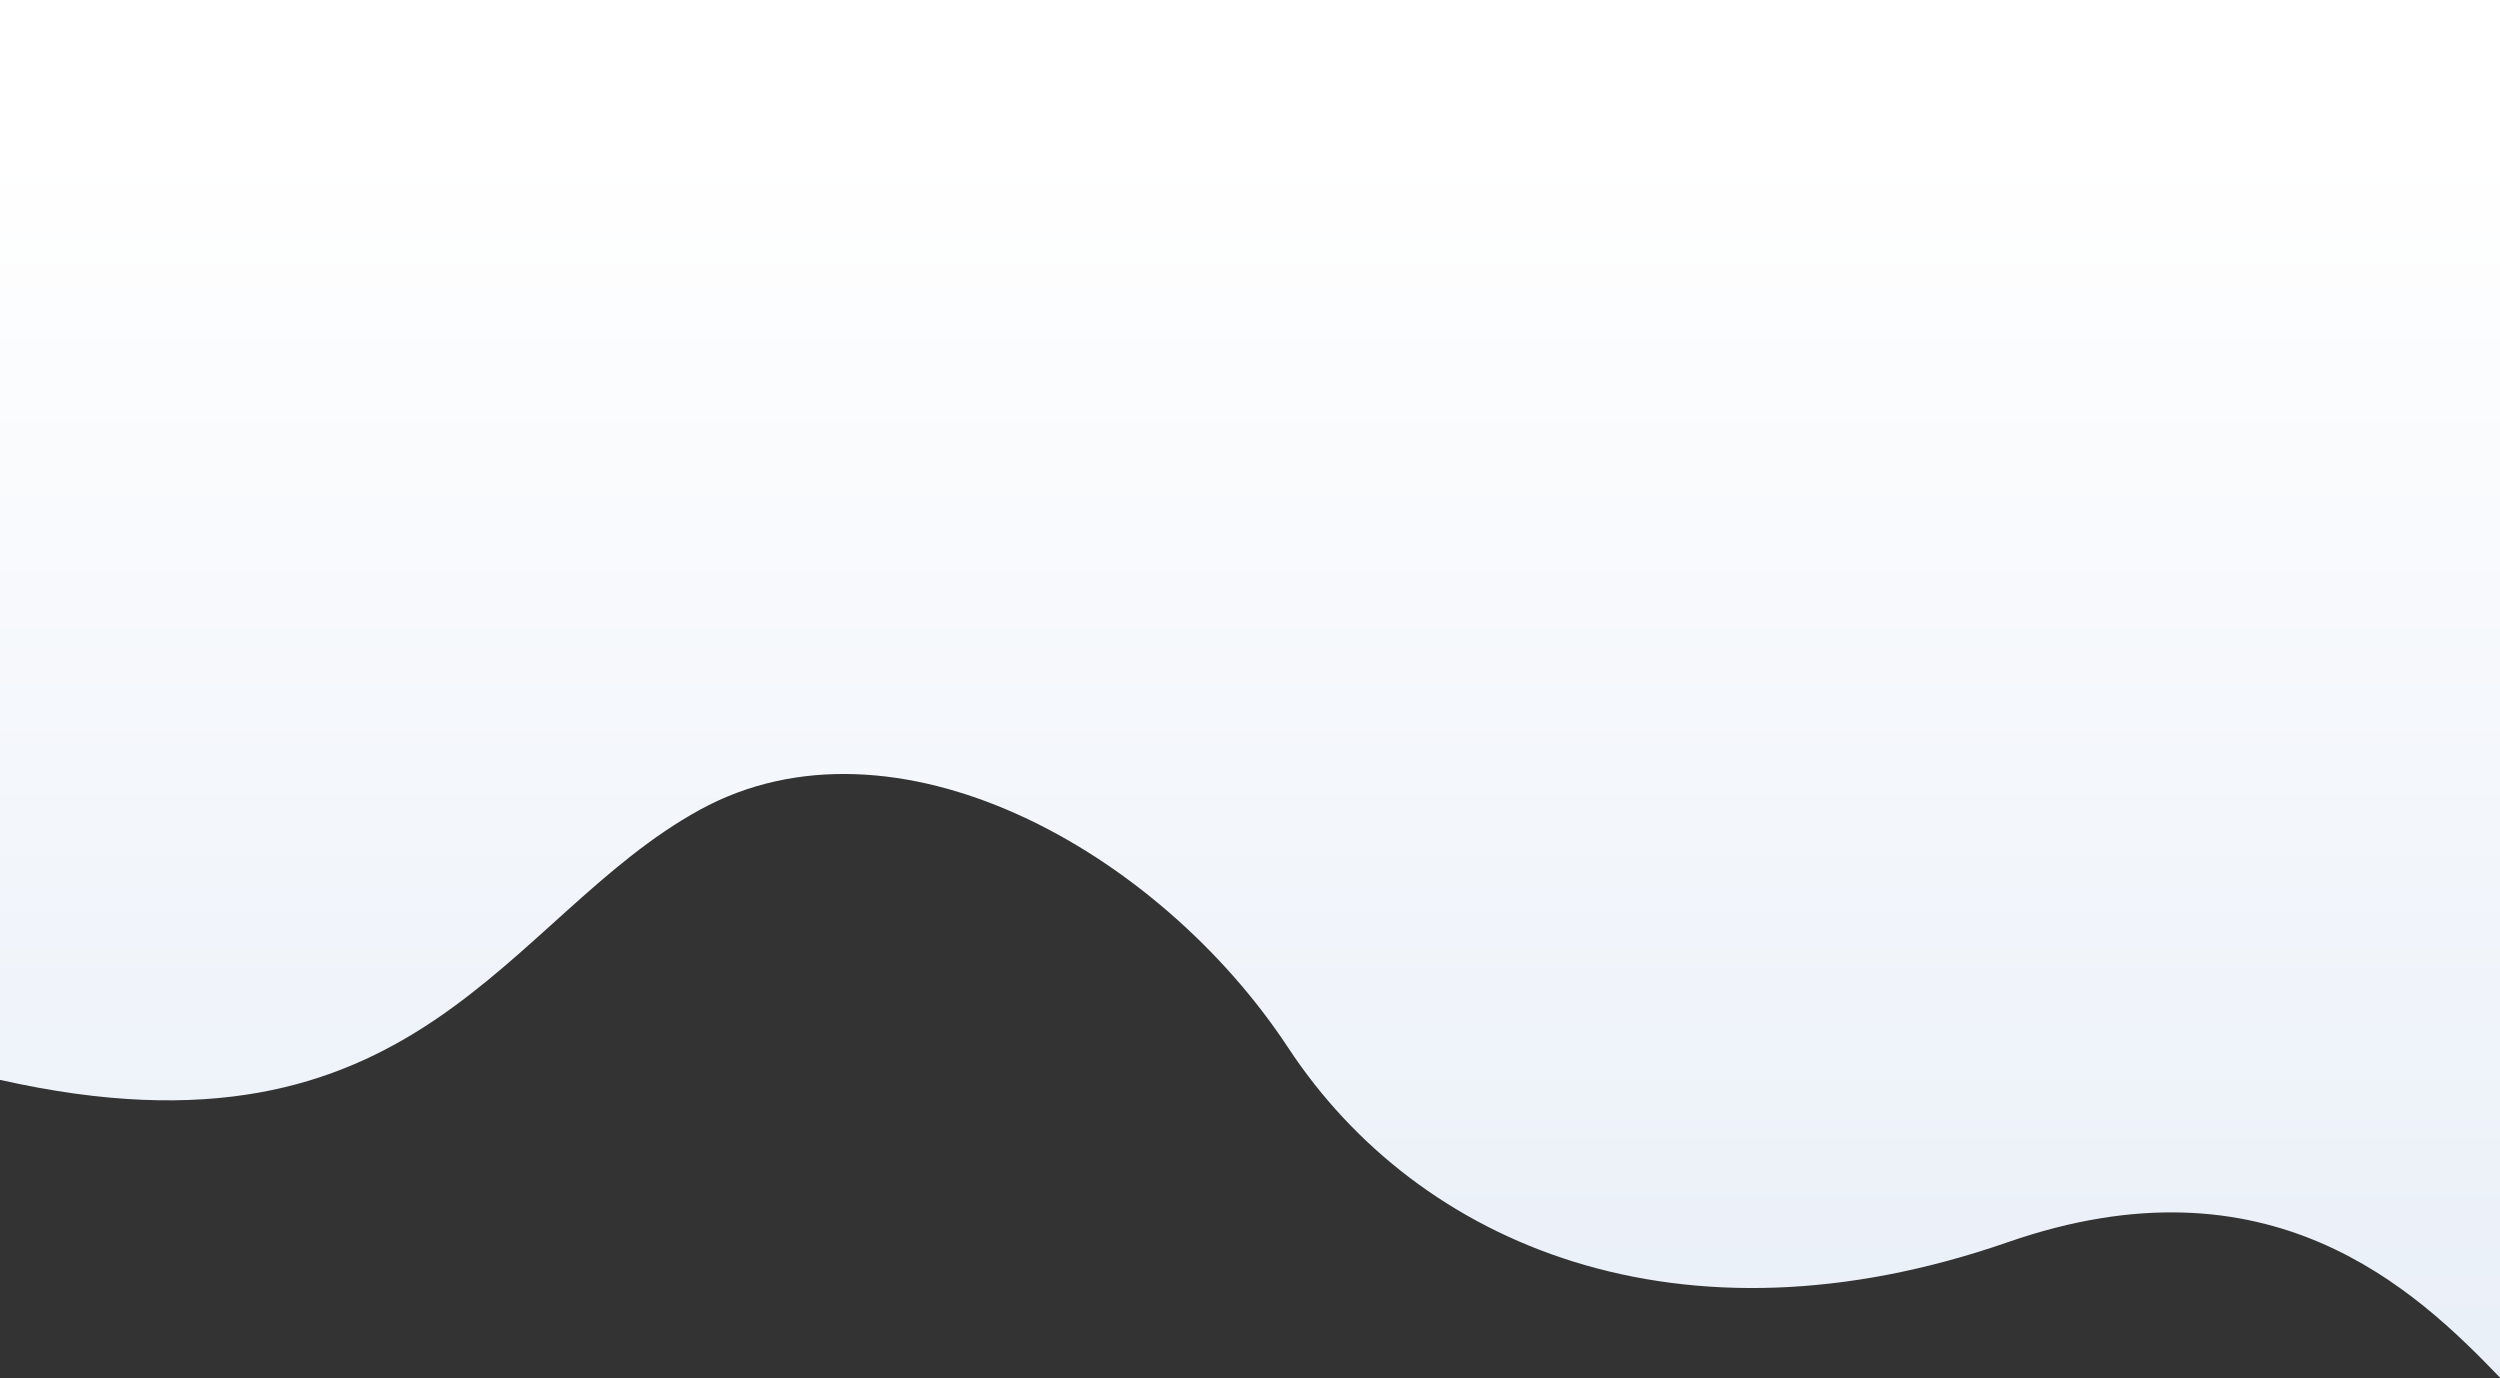 <svg width="1440" height="794" viewBox="0 0 1440 794" fill="none" xmlns="http://www.w3.org/2000/svg">
<rect x="0" y="0" width="1440" height="794" fill="#333333" stroke="none"/>
<path d="M1156.5 715.5C1307.3 663.1 1391.17 742.667 1440 793.5V0H0V622C241.5 676.5 291 528 403 466.5C515 405 667 489.5 742 603.5C817 717.5 968 781 1156.5 715.5Z" fill="url(#paint0_linear_261_3516)"/>
<defs>
<linearGradient id="paint0_linear_261_3516" x1="739.5" y1="84" x2="739.5" y2="802.5" gradientUnits="userSpaceOnUse">
<stop stop-color="white"/>
<stop offset="1" stop-color="#E9EFF8"/>
</linearGradient>
</defs>
</svg>

